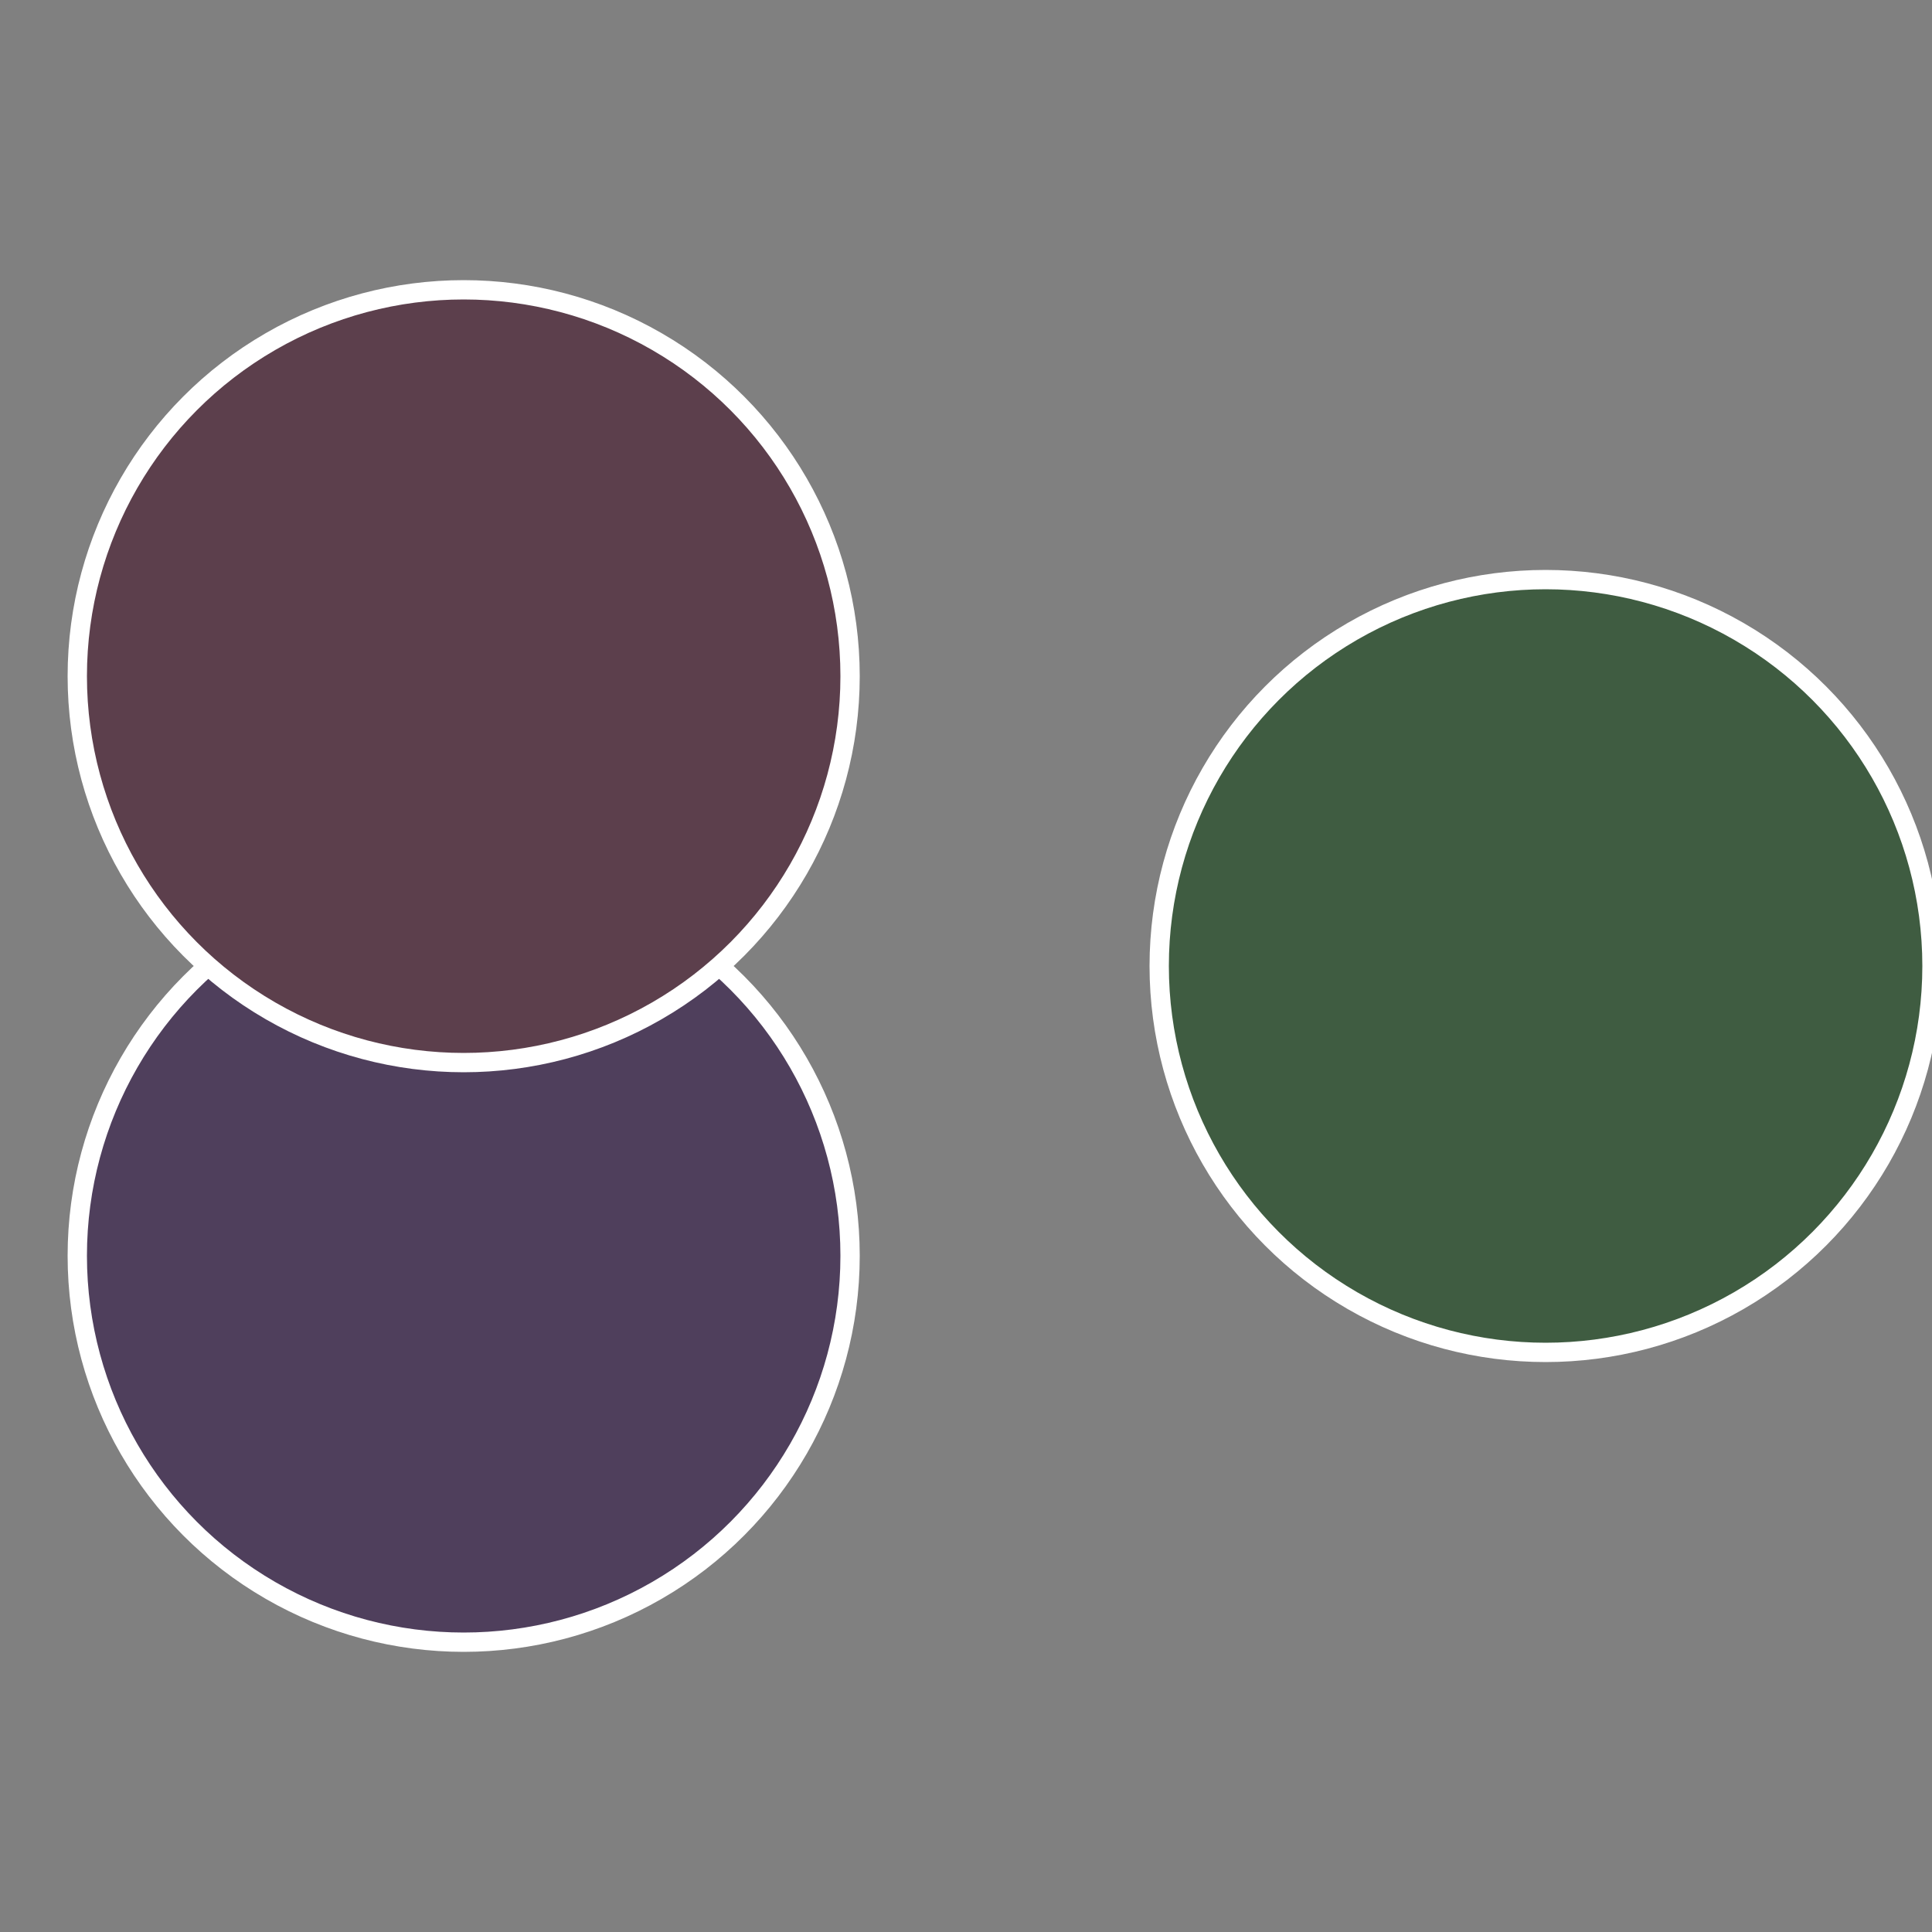 <?xml version="1.0" standalone="no"?>
<svg width="500" height="500" viewBox="-1 -1 2 2" xmlns="http://www.w3.org/2000/svg">
 
                <rect x="-1" y="-1" width="2" height="2" fill="#808080" stroke="none"/>
 
                <circle cx="0.6" cy="0" r="0.4" fill="#3f5c41" stroke="#fff" stroke-width="1%" />
             
                <circle cx="-0.52" cy="0.3" r="0.4" fill="#4f3f5c" stroke="#fff" stroke-width="1%" />
             
                <circle cx="-0.52" cy="-0.3" r="0.4" fill="#5c3f4c" stroke="#fff" stroke-width="1%" />
            </svg>

